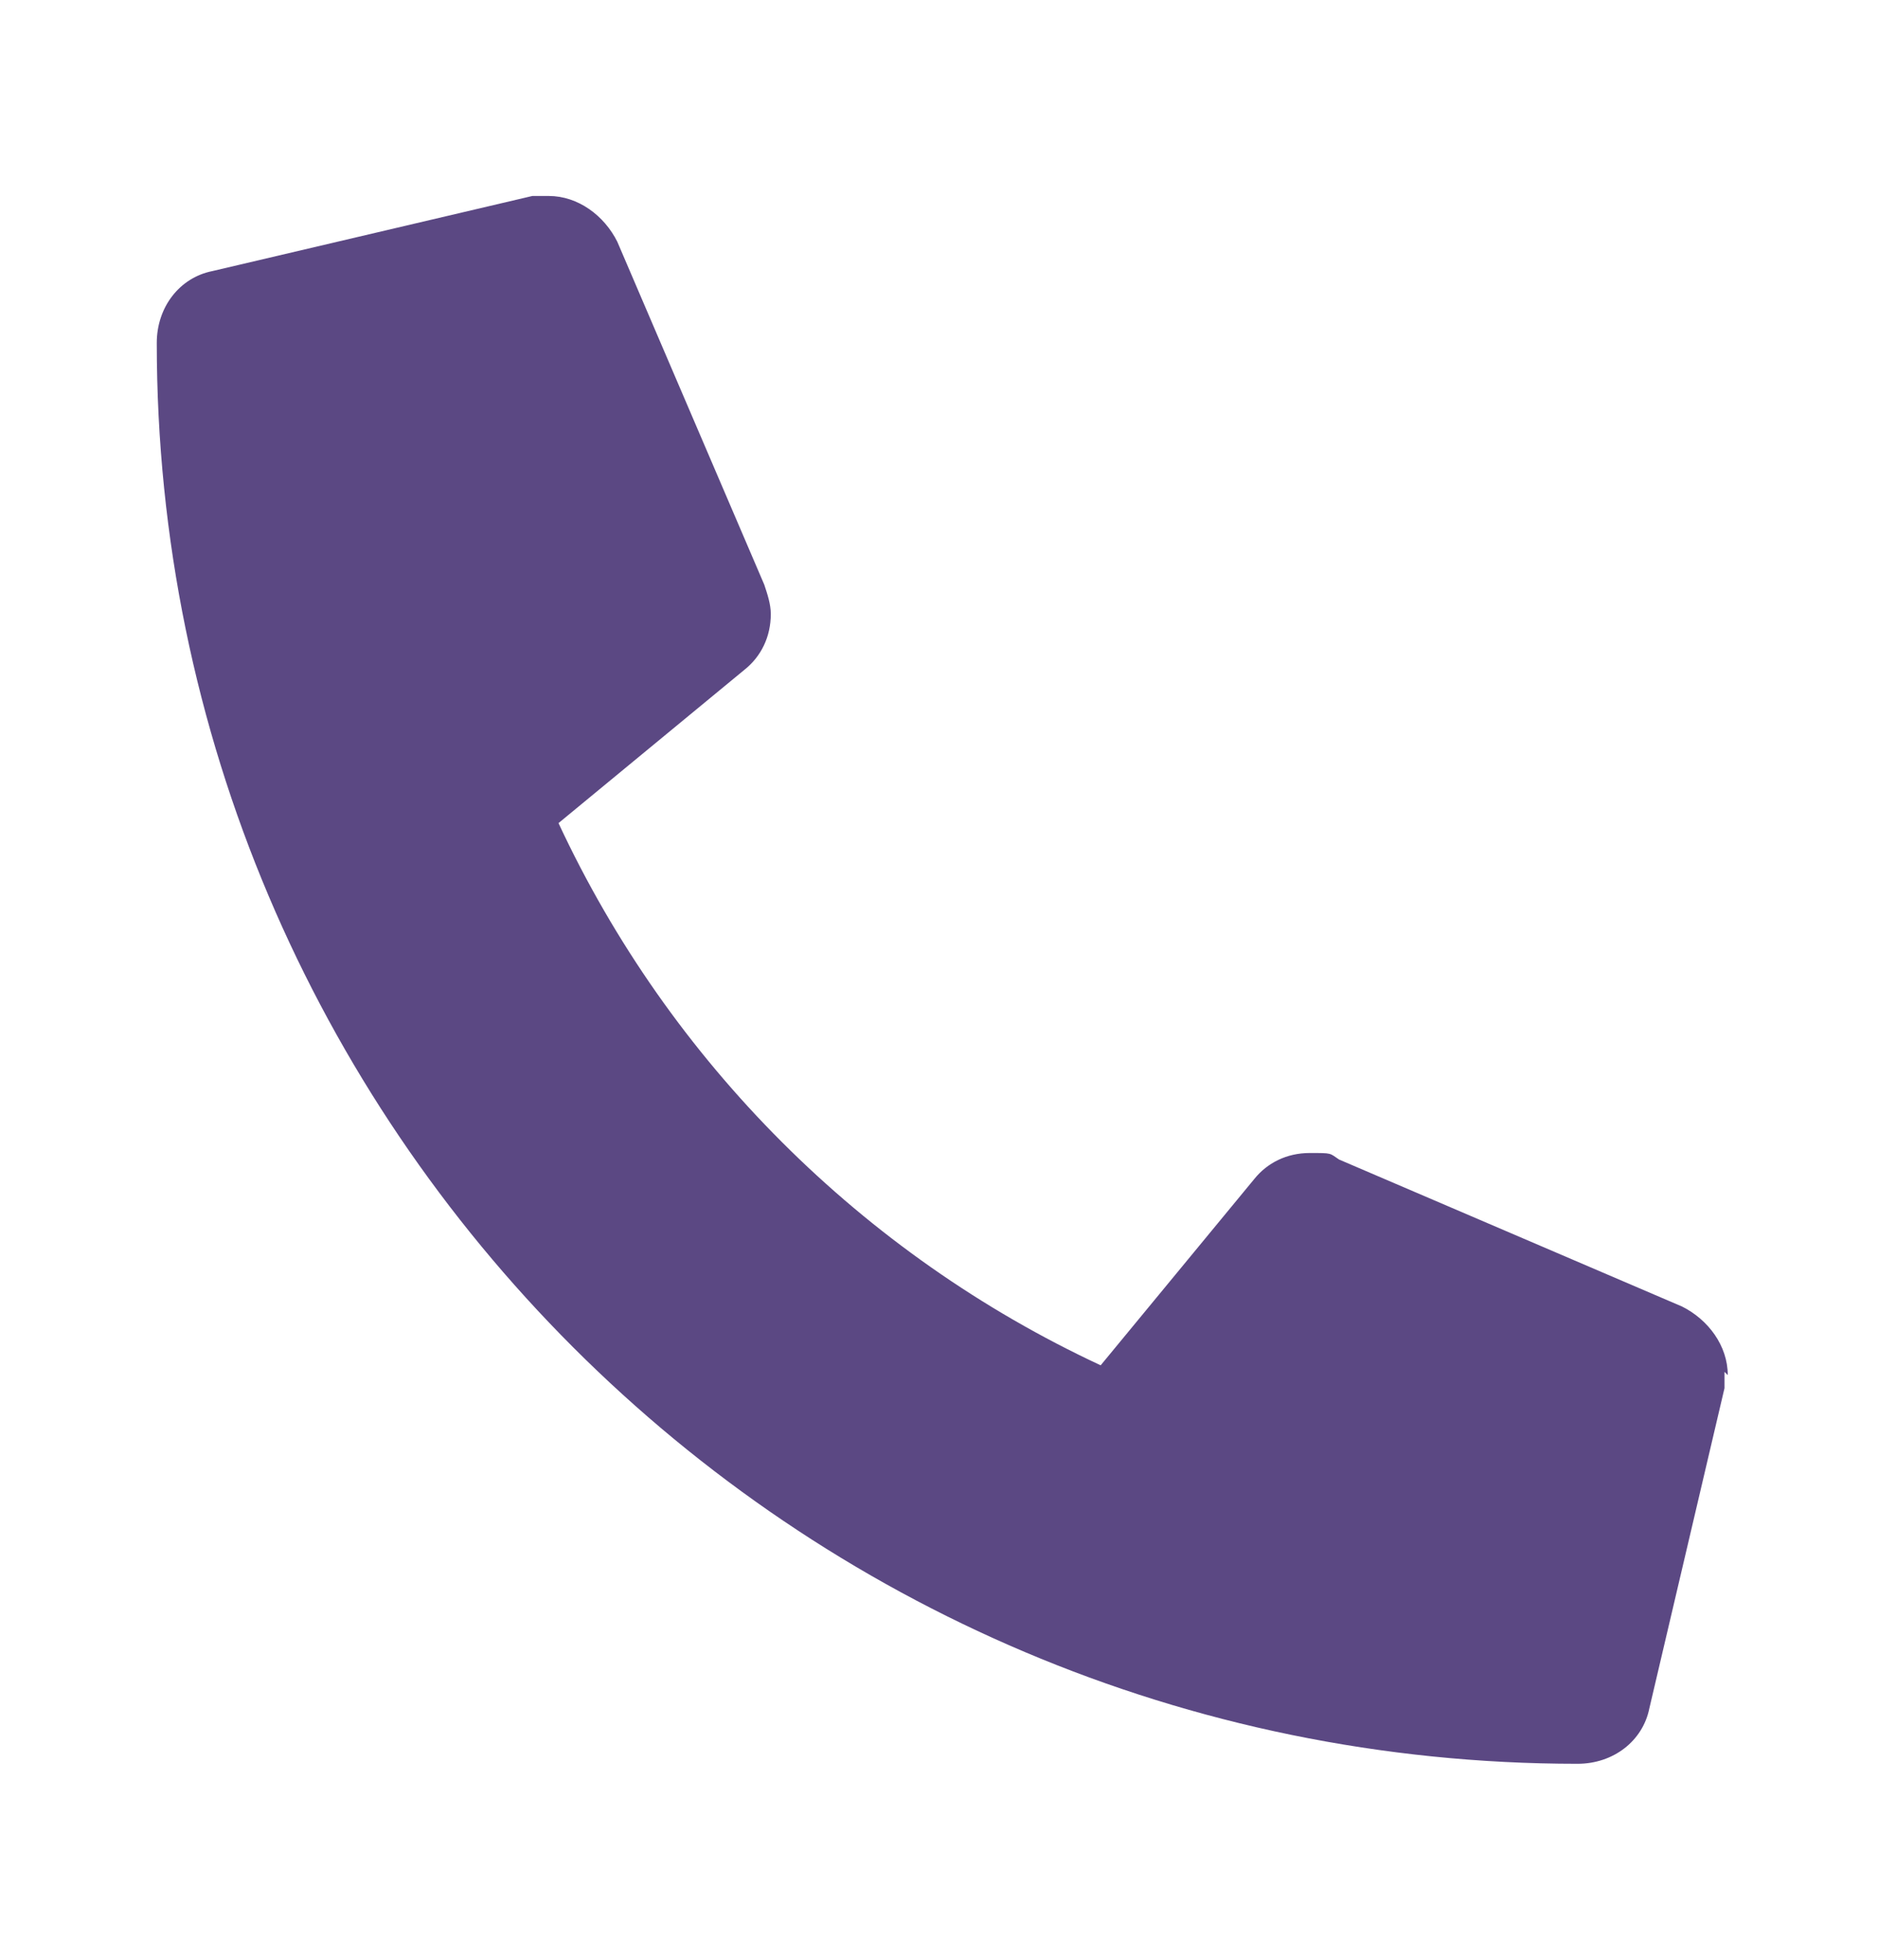 <?xml version="1.0" encoding="UTF-8"?>
<svg id="Warstwa_1" data-name="Warstwa 1" xmlns="http://www.w3.org/2000/svg" version="1.1" viewBox="0 0 57.5 60">
  <defs>
    <style>
      .cls-1 {
        fill: #5b4883;
        stroke-width: 0px;
      }
    </style>
  </defs>
  <path class="cls-1" d="M52.8,42c0,.2,0,.3,0,.5l-2.3,9.8c-.2,1-1.1,1.7-2.2,1.7h0C24.3,54,4.8,34.5,4.8,10.5h0c0-1.1.7-2,1.7-2.2l9.8-2.3c.2,0,.3,0,.5,0,.9,0,1.7.6,2.1,1.4l4.5,10.5c.1.3.2.6.2.9,0,.7-.3,1.3-.8,1.7l-5.7,4.7c3.4,7.3,9.3,13.2,16.6,16.6l4.7-5.7c.4-.5,1-.8,1.7-.8s.6,0,.9.2l10.5,4.5c.8.4,1.4,1.2,1.4,2.1Z"/>
</svg>